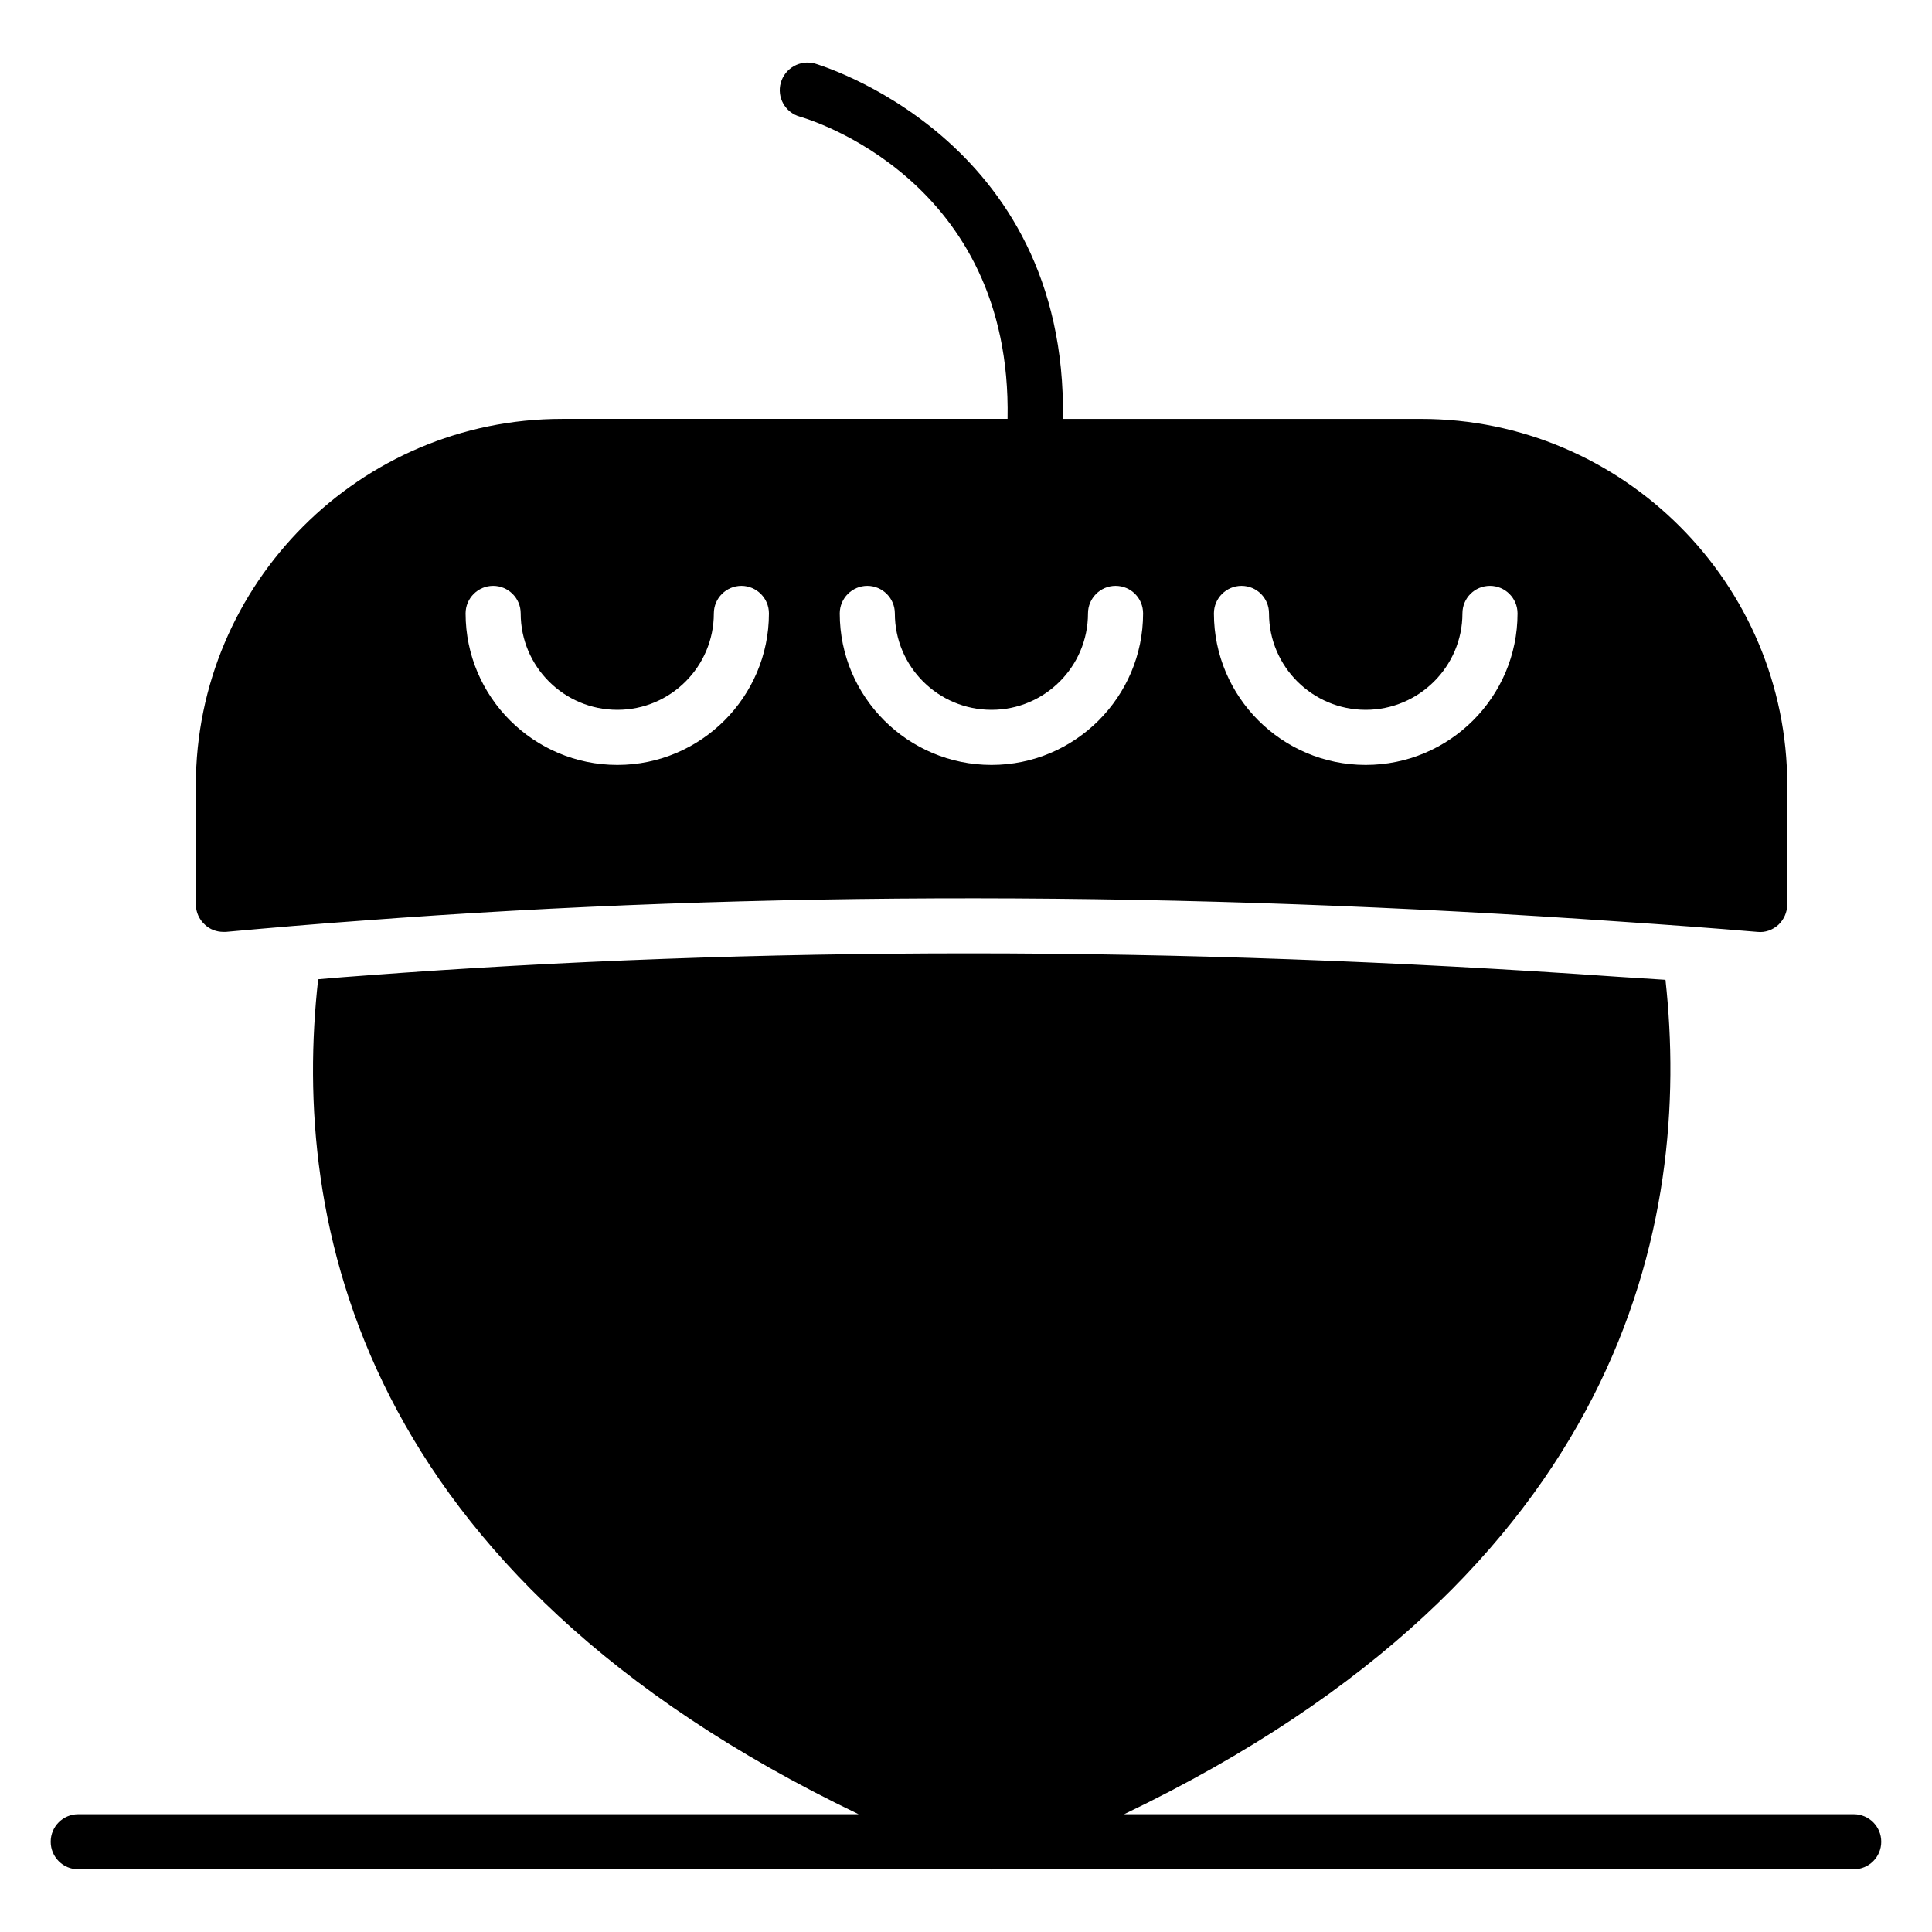 <?xml version="1.0" encoding="UTF-8"?>
<!-- Uploaded to: ICON Repo, www.svgrepo.com, Generator: ICON Repo Mixer Tools -->
<svg fill="#000000" width="800px" height="800px" version="1.1" viewBox="144 144 512 512" xmlns="http://www.w3.org/2000/svg">
 <g>
  <path d="m635.25 624.79h-193.35c132.99-63.777 150.46-157.31 143.47-221.13-4.16-0.293-8.398-0.512-12.559-0.805-58.266-4.09-116.09-6.207-172.03-6.207-54.543 0-108.28 1.973-159.61 5.84-4.309 0.293-8.617 0.656-12.852 1.023-7.188 63.891 10.207 157.44 143.21 221.27l-206.79 0.004c-4.035 0-7.301 3.266-7.301 7.301s3.266 7.301 7.301 7.301h241.77c0.066 0 0.129 0.039 0.191 0.039s0.129-0.035 0.191-0.039h228.36c4.035 0 7.301-3.266 7.301-7.301 0.004-4.035-3.262-7.301-7.297-7.301z"/>
  <path d="m203.21 390.96h0.656c11.977-1.094 24.023-2.117 36.215-2.992 105-7.957 217.3-7.887 333.68 0.293 11.973 0.805 23.949 1.68 35.996 2.703 2.043 0.219 4.016-0.512 5.551-1.898 1.461-1.387 2.336-3.359 2.336-5.402v-31.543c0-53.52-43.59-97.109-97.109-97.109l-94.848-0.004c1.168-74.77-65.129-93.973-65.789-94.191-3.871-1.023-7.887 1.242-8.98 5.109-1.094 3.871 1.168 7.887 5.039 8.98 2.336 0.656 56.297 16.648 55.055 80.098l-118.07 0.004c-53.52 0-97.039 43.59-97.039 97.109v31.543c0 2.043 0.875 4.016 2.41 5.402 1.316 1.242 3.07 1.898 4.894 1.898zm269.79-91.707c4.09 0 7.301 3.285 7.301 7.301 0 14.094 11.535 25.555 25.629 25.555s25.629-11.465 25.629-25.555c0-4.016 3.211-7.301 7.301-7.301 4.016 0 7.301 3.285 7.301 7.301 0 22.125-18.035 40.16-40.23 40.16-22.195 0-40.23-18.035-40.23-40.16 0-4.016 3.285-7.301 7.301-7.301zm-99.156 0c4.016 0 7.301 3.285 7.301 7.301 0 14.094 11.465 25.555 25.629 25.555 14.094 0 25.555-11.465 25.555-25.555 0-4.016 3.285-7.301 7.301-7.301 4.09 0 7.301 3.285 7.301 7.301 0 22.125-18.035 40.16-40.16 40.16-22.195 0-40.23-18.035-40.23-40.16 0.004-4.016 3.289-7.301 7.305-7.301zm-99.156 0c4.016 0 7.301 3.285 7.301 7.301 0 14.094 11.465 25.555 25.629 25.555 14.094 0 25.555-11.465 25.555-25.555 0-4.016 3.285-7.301 7.301-7.301 4.016 0 7.301 3.285 7.301 7.301 0 22.125-18.035 40.16-40.16 40.16-22.195 0-40.23-18.035-40.23-40.16 0.004-4.016 3.289-7.301 7.305-7.301z"/>
 </g>
</svg>